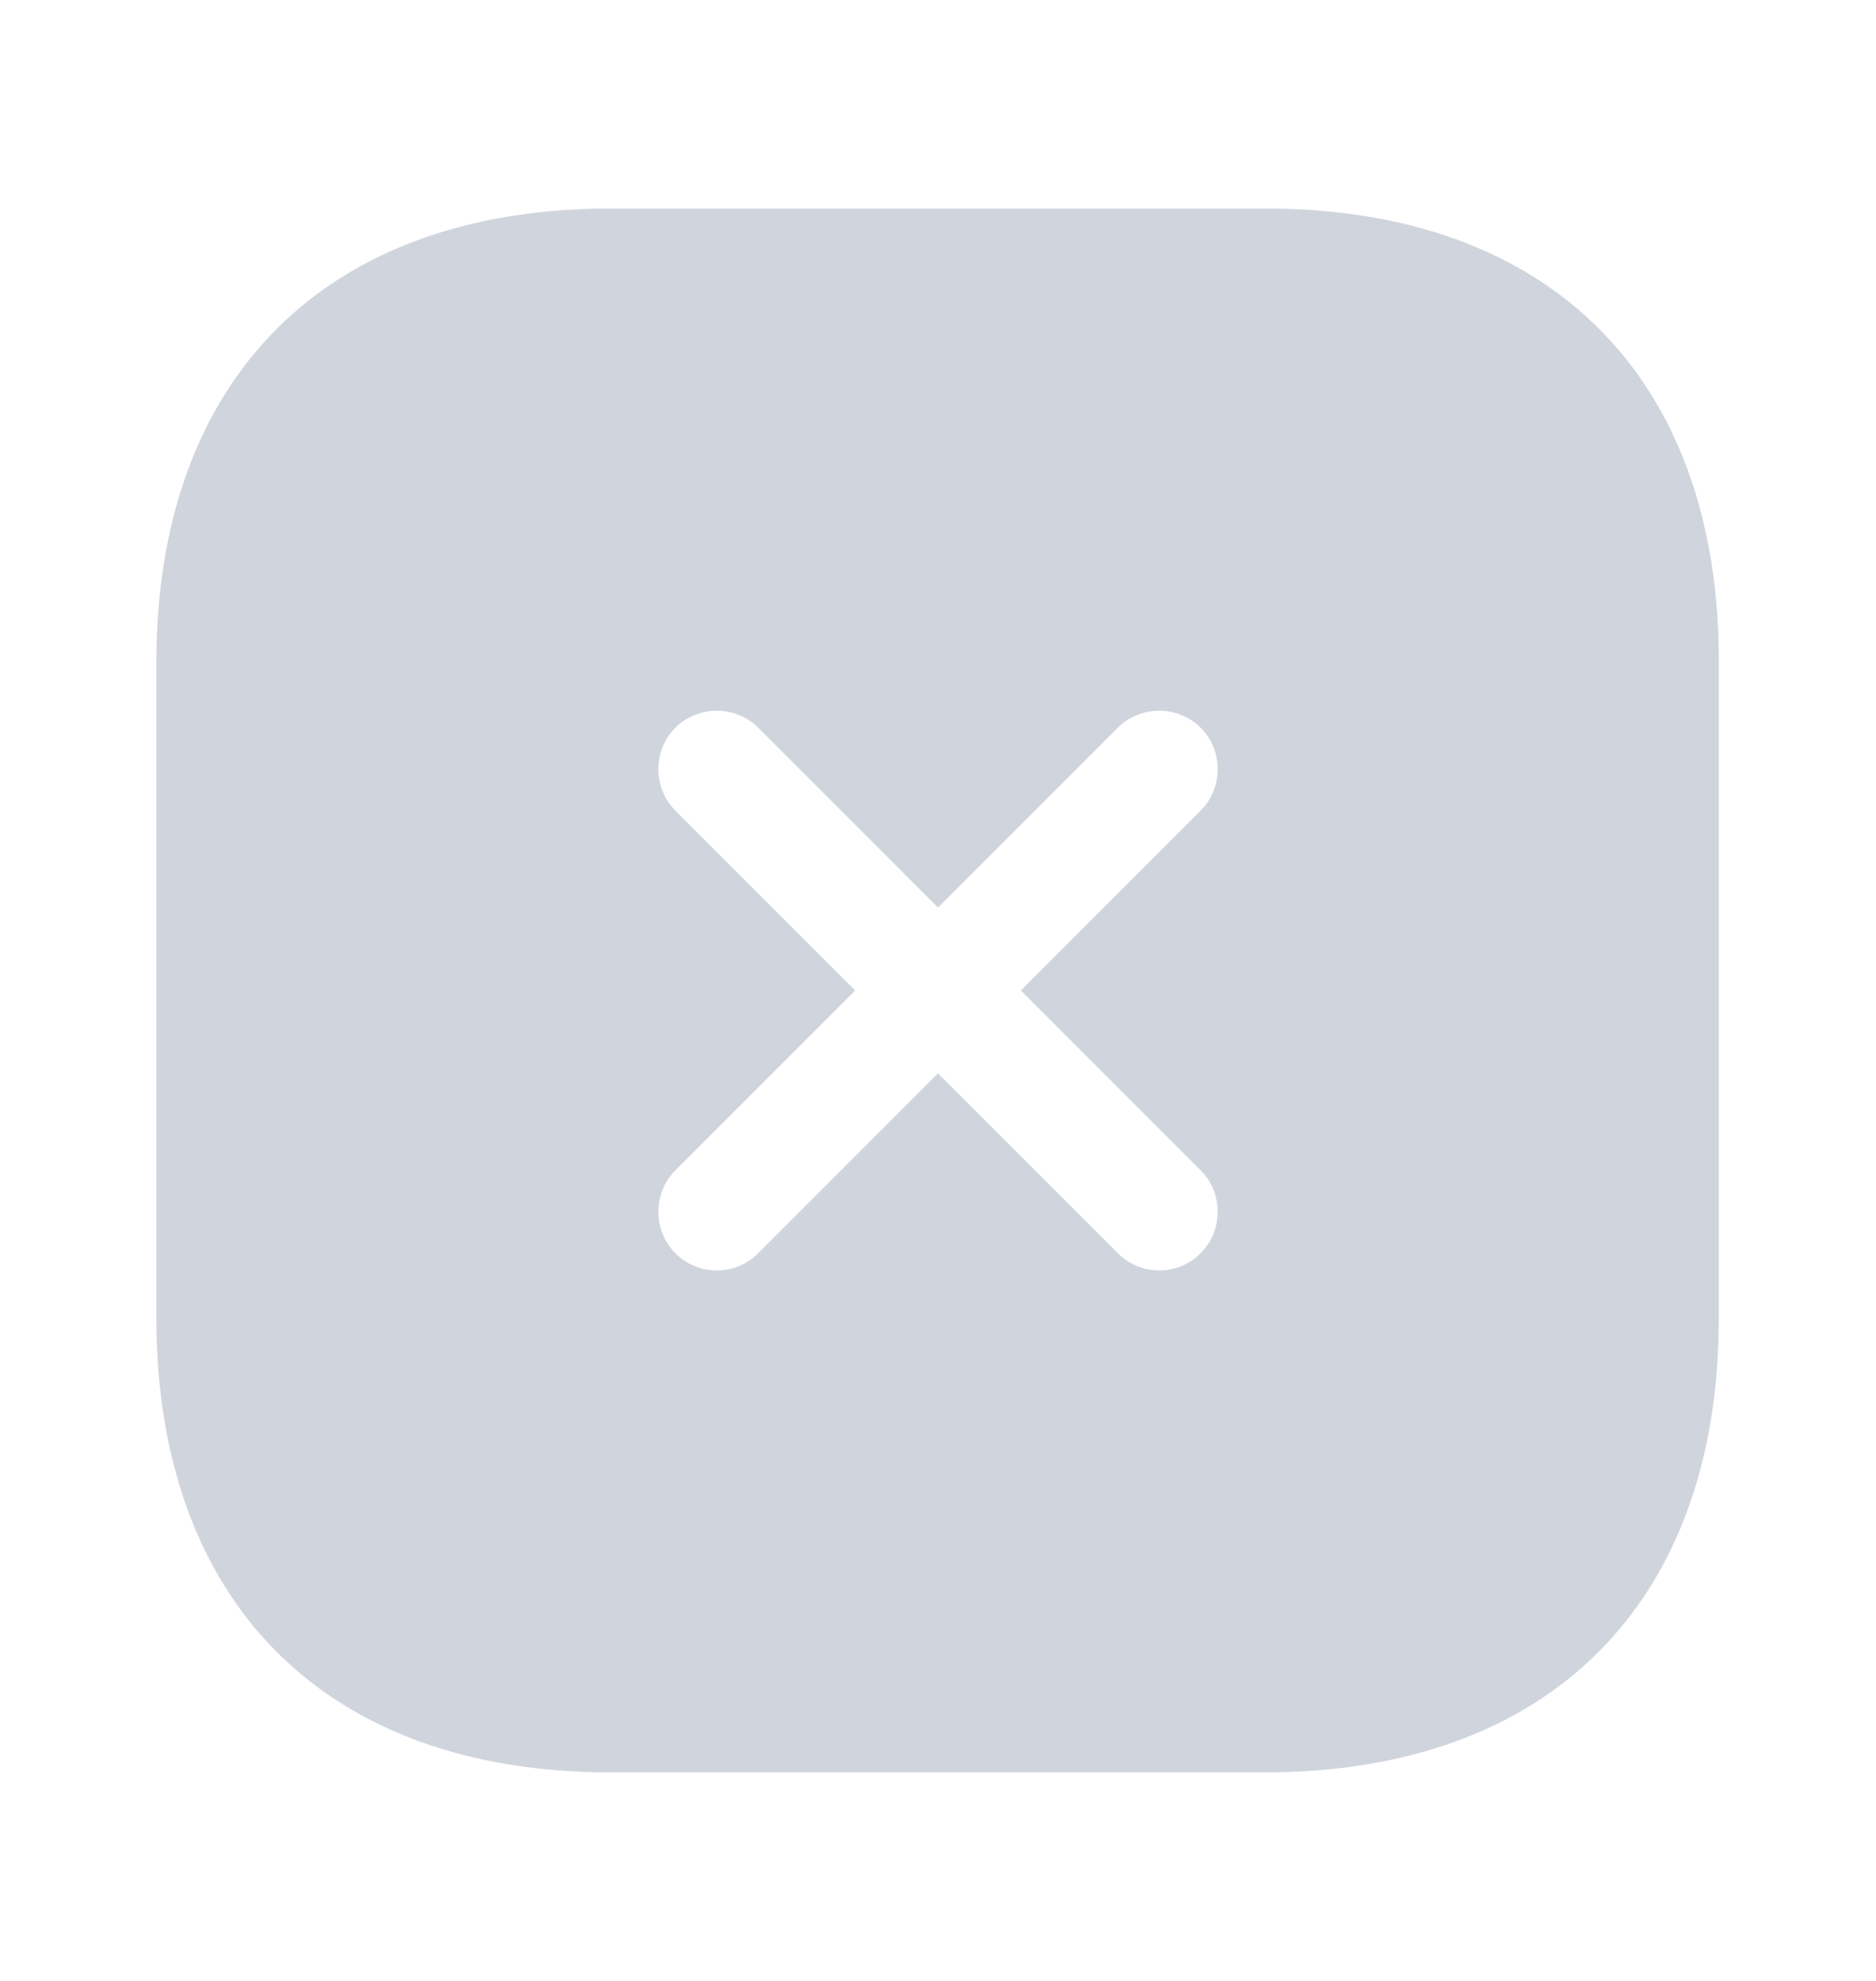 <svg width="18" height="19" viewBox="0 0 18 19" fill="none" xmlns="http://www.w3.org/2000/svg">
<path d="M12.143 2H5.857C3.127 2 1.5 3.627 1.5 6.357V12.635C1.5 15.373 3.127 17 5.857 17H12.135C14.865 17 16.492 15.373 16.492 12.643V6.357C16.5 3.627 14.873 2 12.143 2ZM11.52 11.225C11.738 11.443 11.738 11.803 11.52 12.02C11.408 12.133 11.265 12.185 11.123 12.185C10.98 12.185 10.838 12.133 10.725 12.02L9 10.295L7.275 12.02C7.162 12.133 7.02 12.185 6.878 12.185C6.735 12.185 6.593 12.133 6.48 12.02C6.263 11.803 6.263 11.443 6.48 11.225L8.205 9.5L6.48 7.775C6.263 7.558 6.263 7.197 6.48 6.98C6.697 6.763 7.058 6.763 7.275 6.98L9 8.705L10.725 6.98C10.943 6.763 11.303 6.763 11.52 6.98C11.738 7.197 11.738 7.558 11.52 7.775L9.795 9.5L11.52 11.225Z" fill="#D0D5DD"/>
</svg>

